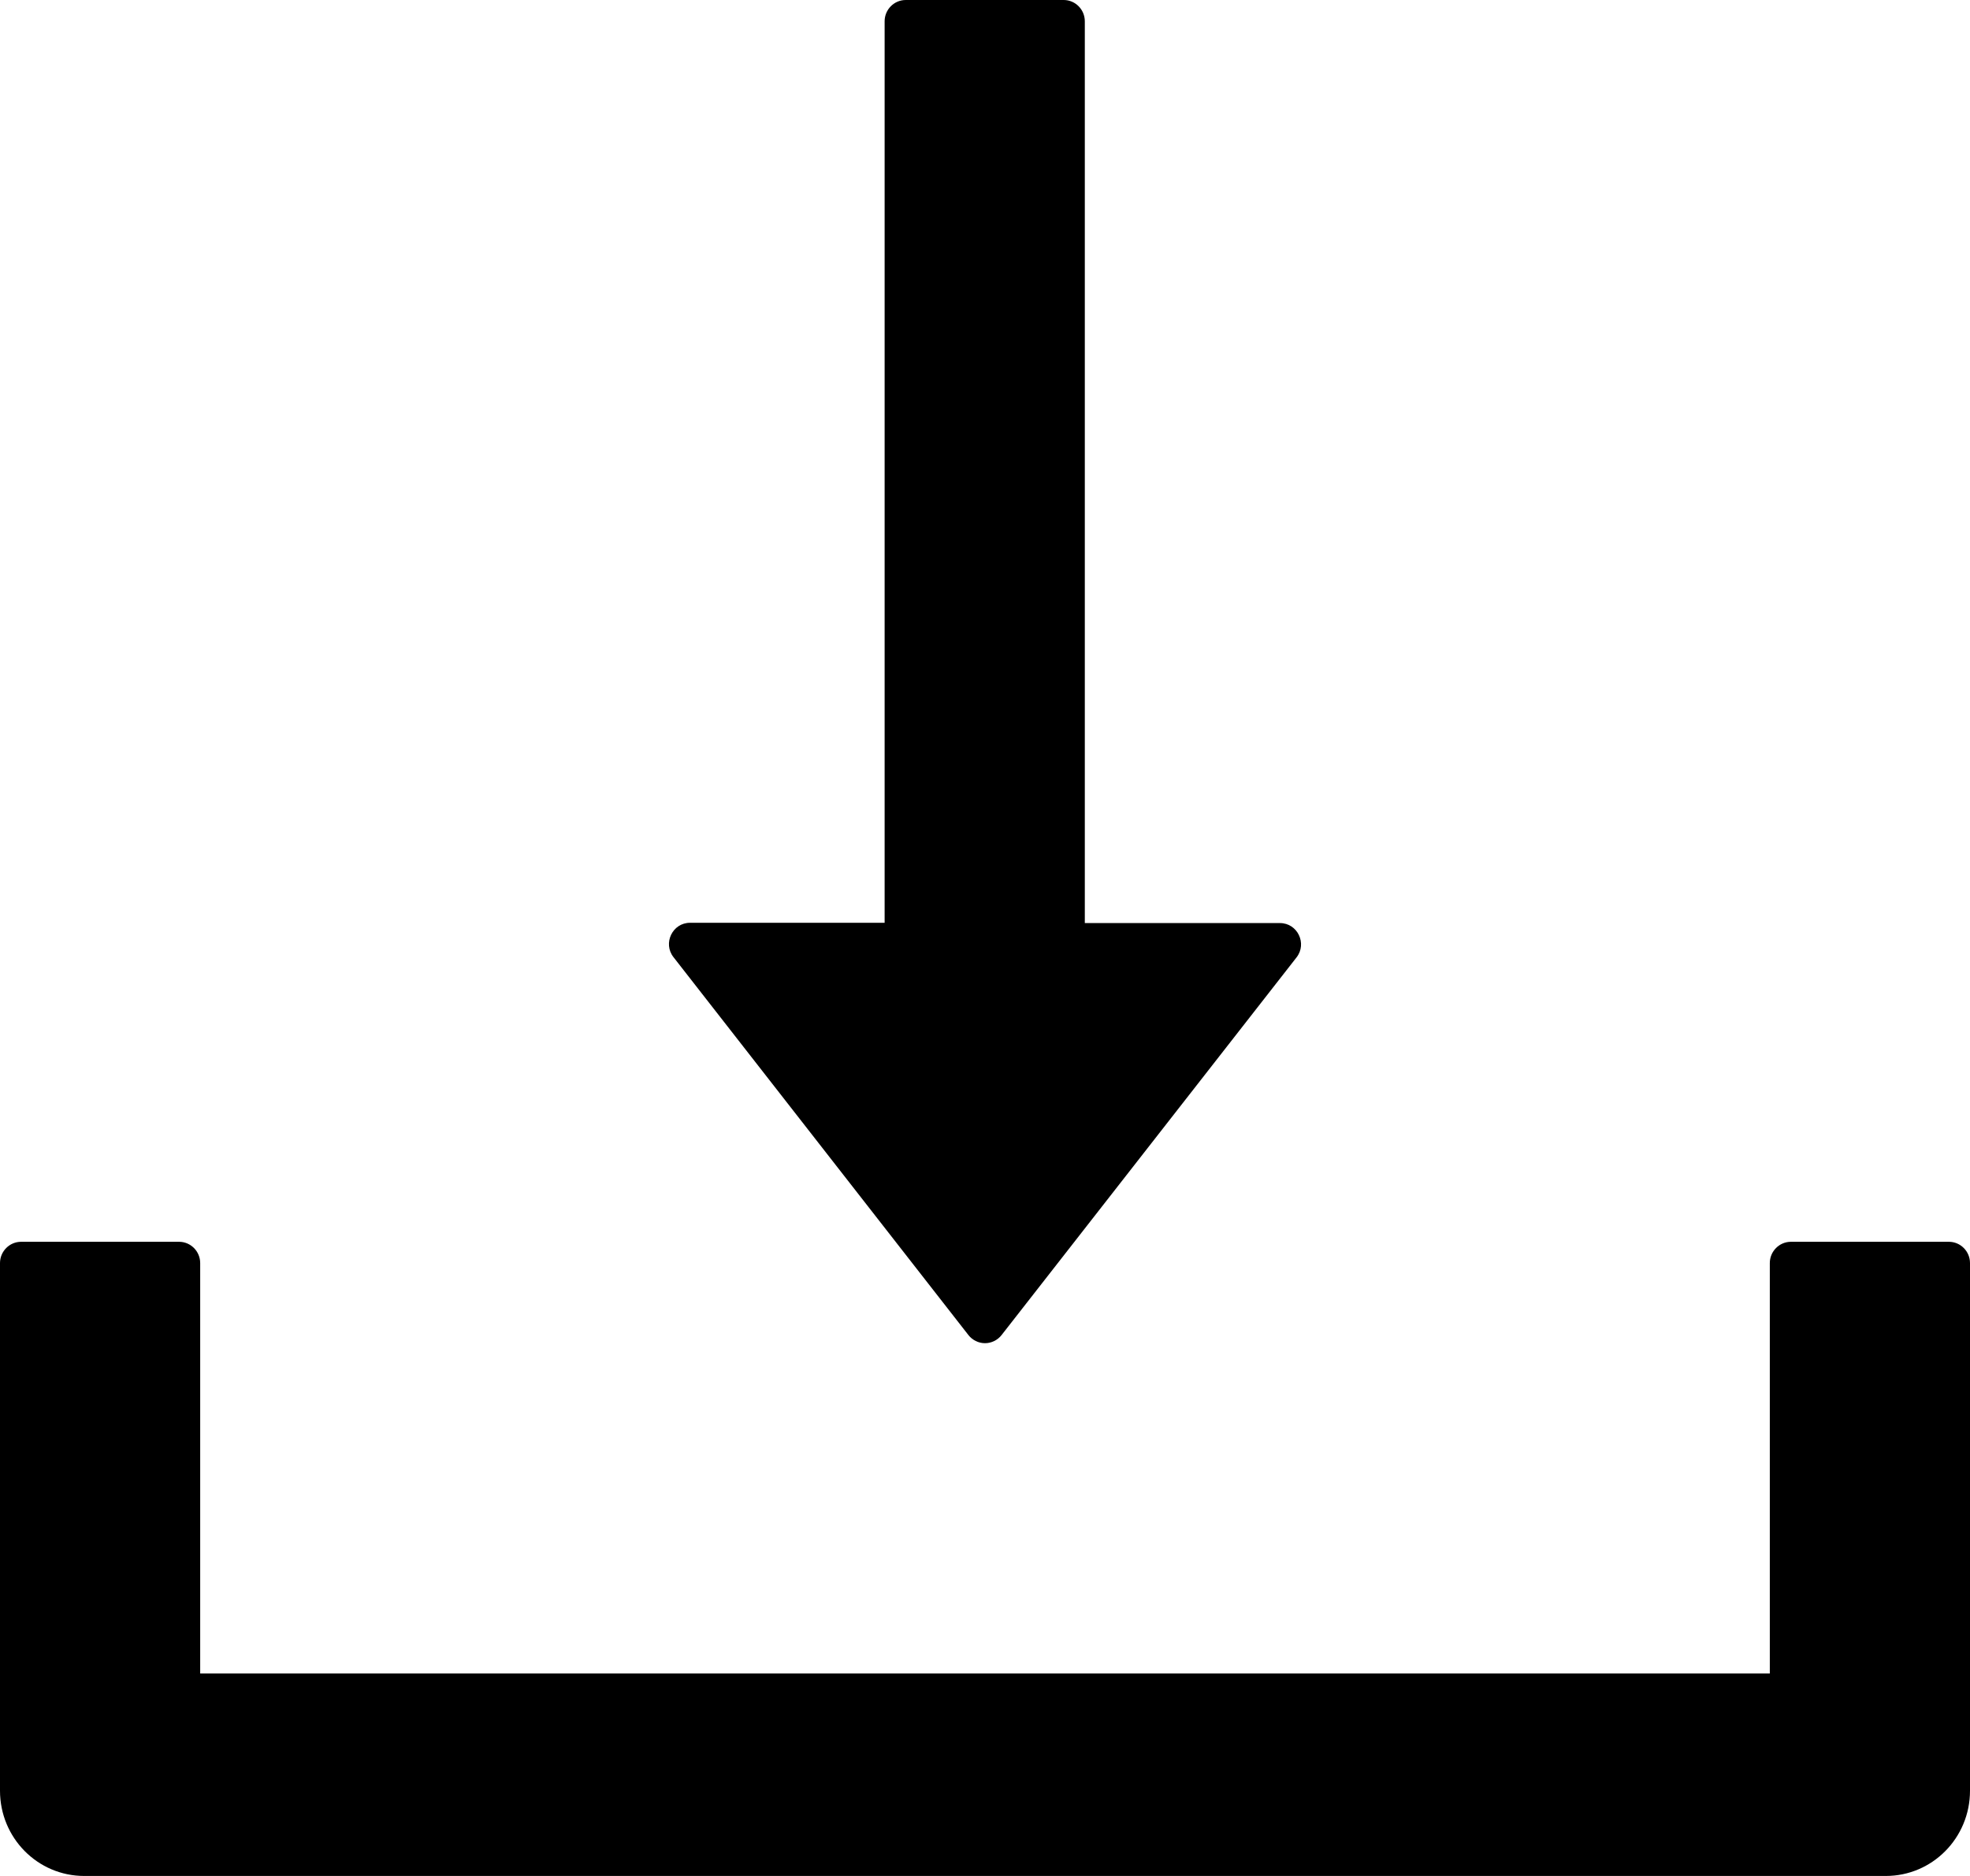 <svg width="21" height="20" viewBox="0 0 21 20" fill="none" xmlns="http://www.w3.org/2000/svg">
<path d="M10.323 14.233C10.344 14.26 10.371 14.282 10.402 14.297C10.432 14.312 10.466 14.32 10.5 14.32C10.534 14.32 10.568 14.312 10.598 14.297C10.629 14.282 10.656 14.26 10.677 14.233L13.821 10.207C13.936 10.06 13.832 9.841 13.644 9.841H11.564V0.227C11.564 0.102 11.463 0 11.339 0H9.655C9.531 0 9.43 0.102 9.43 0.227V9.838H7.356C7.168 9.838 7.064 10.057 7.179 10.204L10.323 14.233ZM20.775 13.239H19.091C18.967 13.239 18.866 13.341 18.866 13.466V17.841H2.134V13.466C2.134 13.341 2.033 13.239 1.909 13.239H0.225C0.101 13.239 0 13.341 0 13.466V19.091C0 19.594 0.401 20 0.898 20H20.102C20.599 20 21 19.594 21 19.091V13.466C21 13.341 20.899 13.239 20.775 13.239Z" fill="black"/>
</svg>

